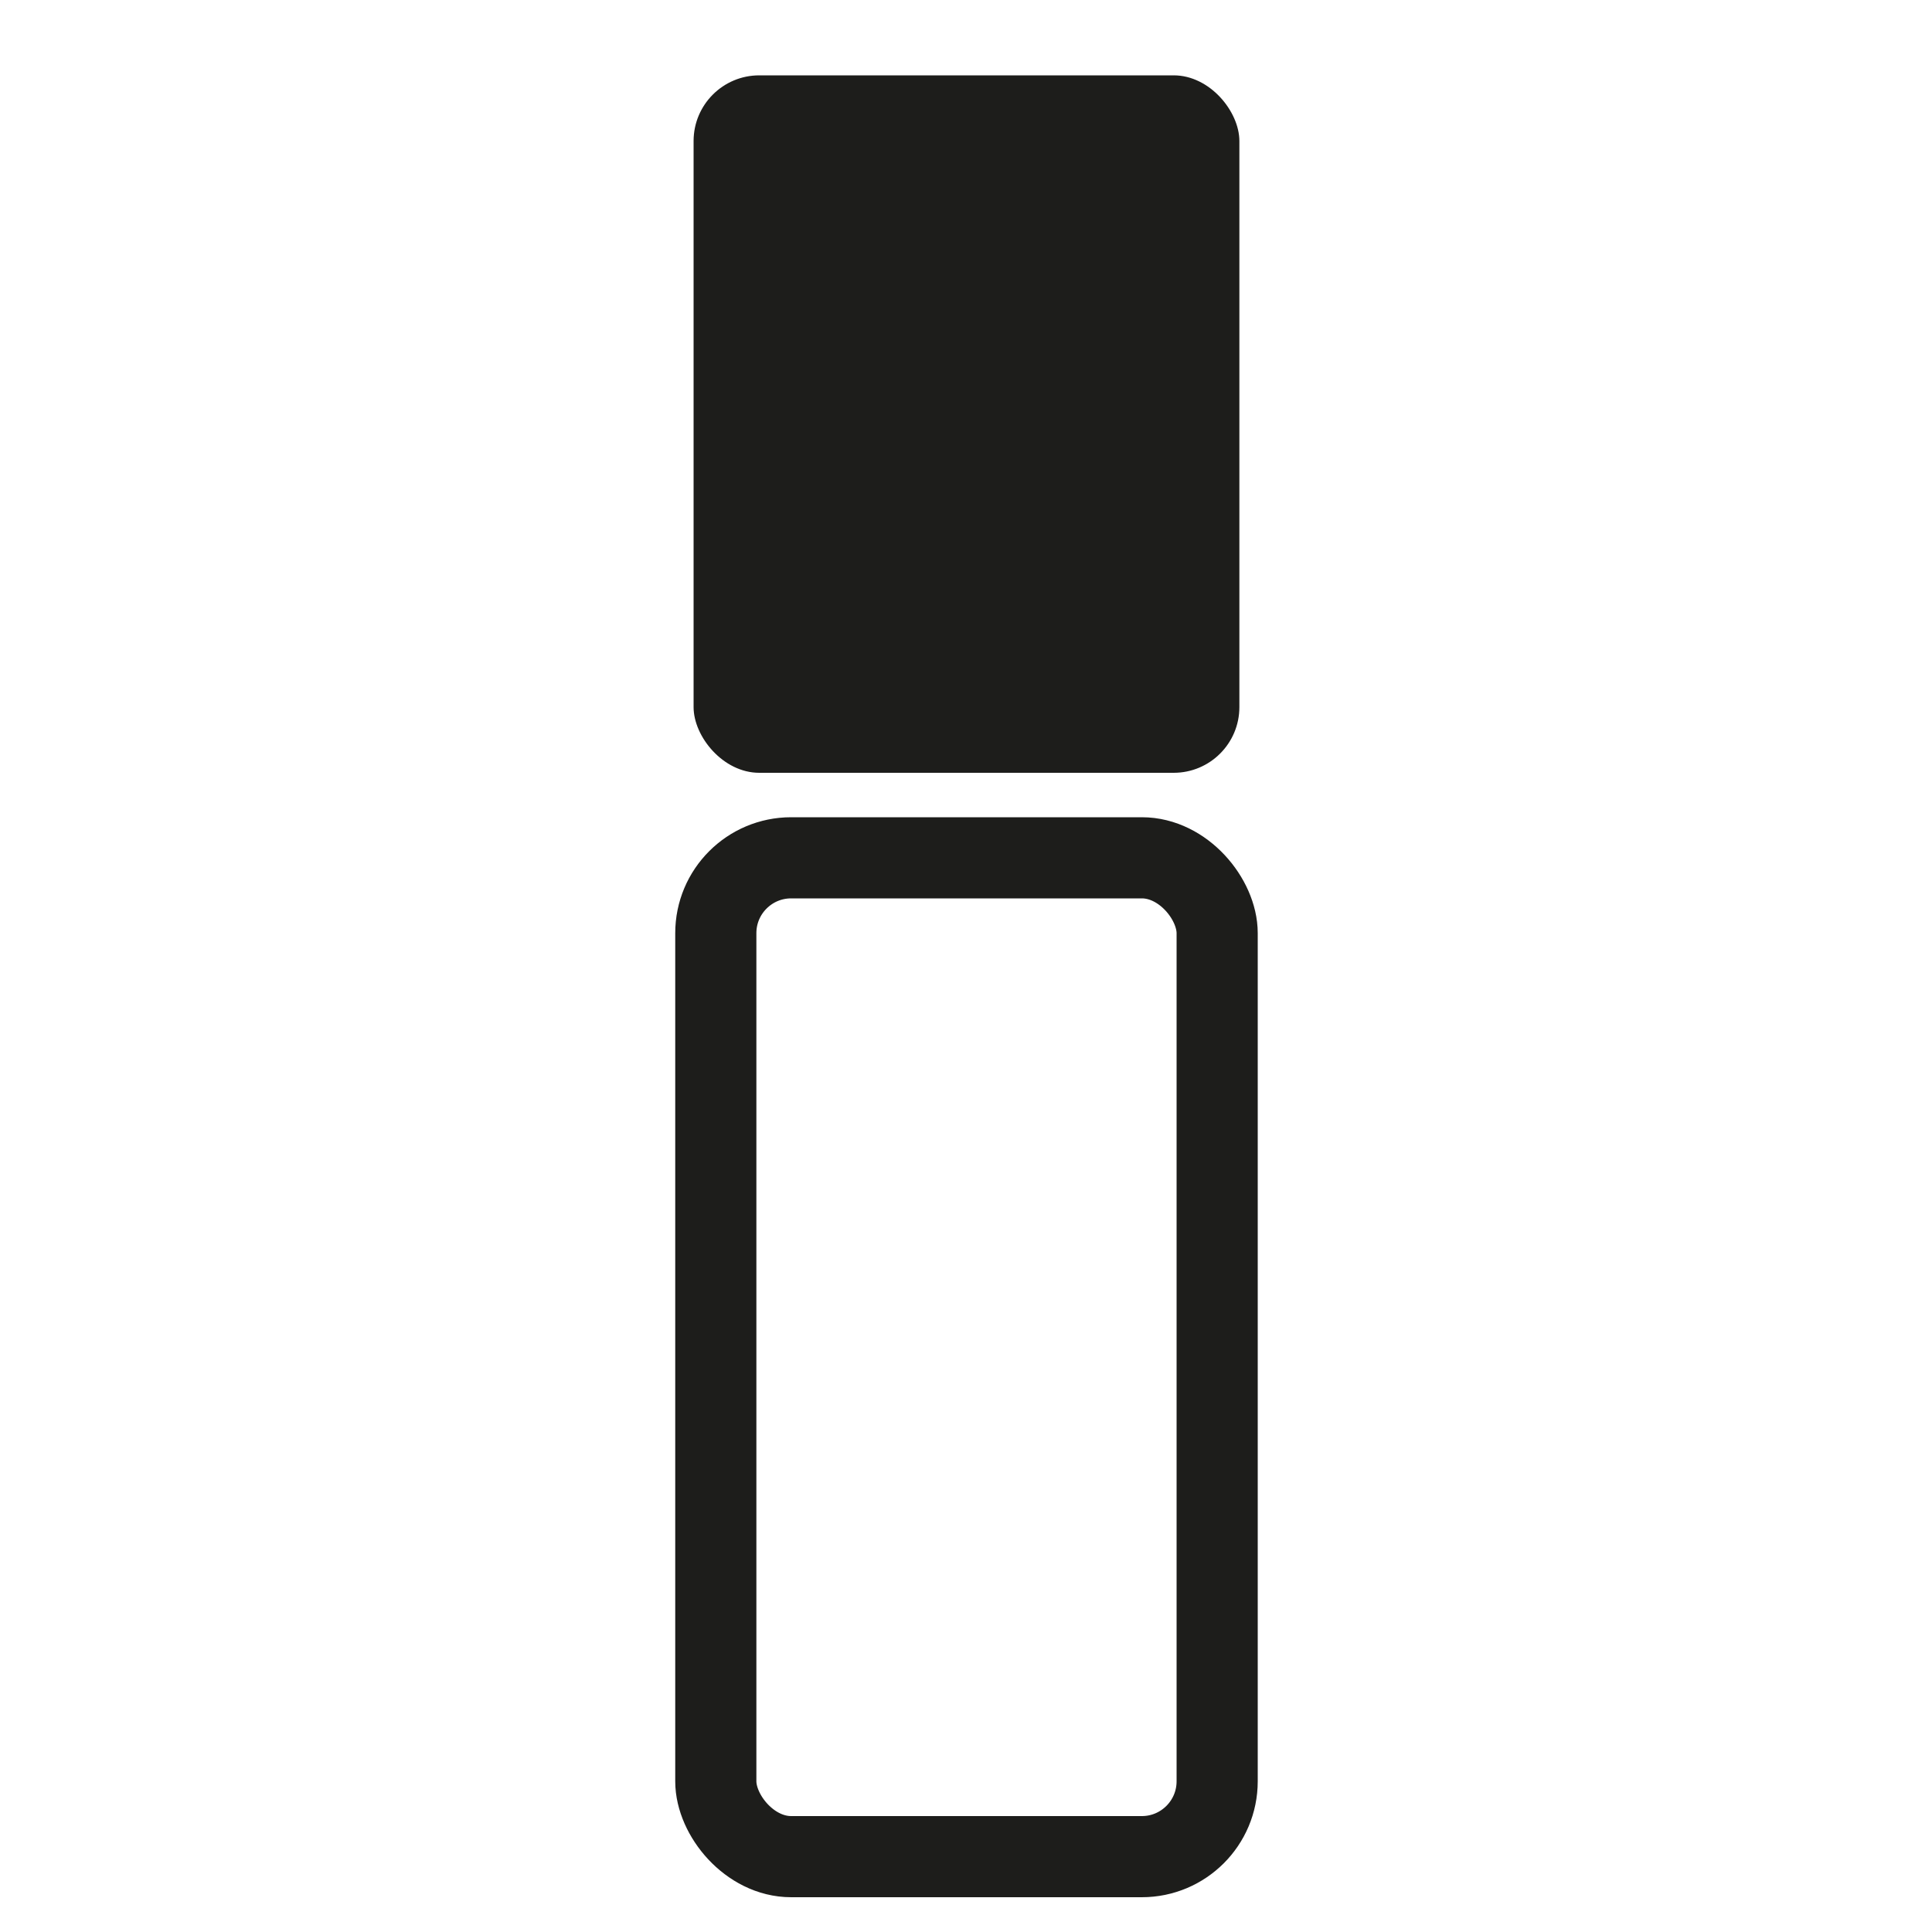 <svg id="Layer_1" data-name="Layer 1" xmlns="http://www.w3.org/2000/svg" width="20" height="20" viewBox="0 0 20 20">
  <g>
    <rect x="7.41" y="8.88" width="5.19" height="10.34" rx="0.78" fill="none" stroke="#1d1d1b" stroke-miterlimit="10" stroke-width="0.84"/>
    <rect x="7.18" y="0.78" width="5.65" height="7.22" rx="0.68" fill="#1d1d1b"/>
  </g>
</svg>
